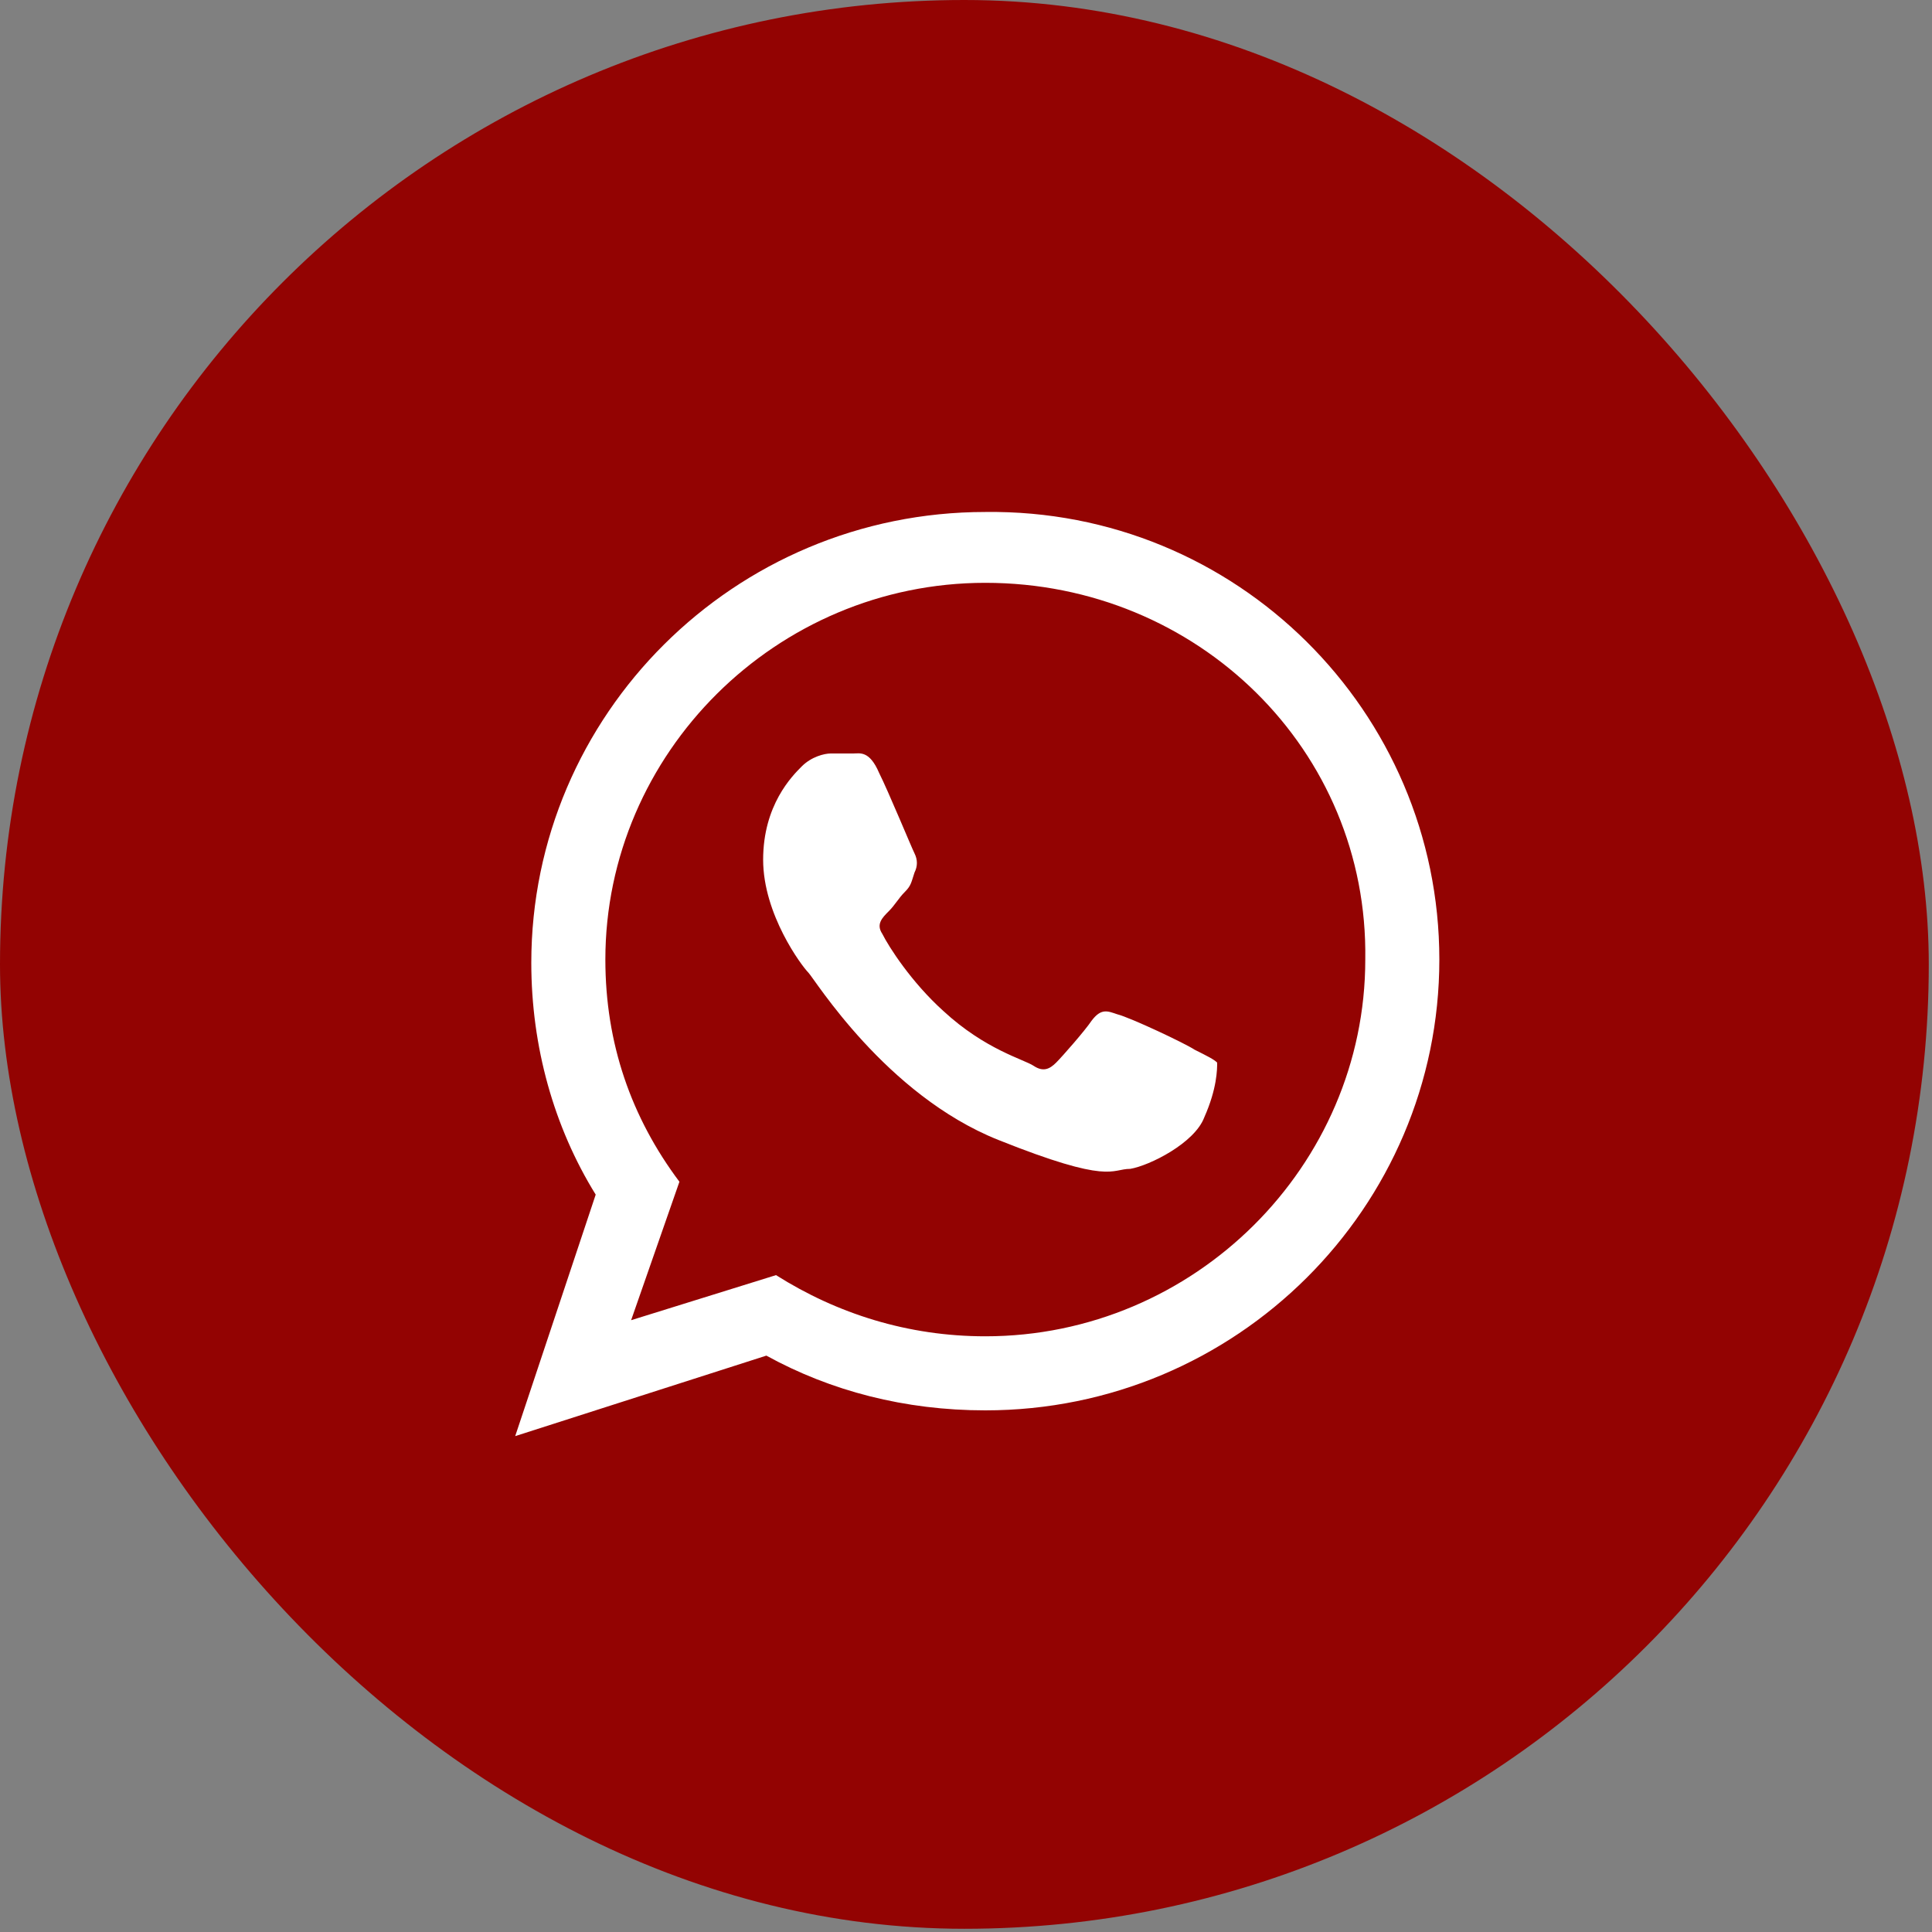 <?xml version="1.0" encoding="UTF-8"?>
<svg width="60px" height="60px" viewBox="0 0 60 60" version="1.1" xmlns="http://www.w3.org/2000/svg" xmlns:xlink="http://www.w3.org/1999/xlink">
    <rect x="0" y="0" width="60" height="60" fill="#808080" stroke="none"/>
    <title>icn-whatsapp</title>
    <g id="Page-1" stroke="none" stroke-width="1" fill="none" fill-rule="evenodd">
        <g id="Design_Fullwidth4D" transform="translate(-15, -352)">
            <g id="Group" transform="translate(15, 352)">
                <rect id="Rectangle-path" fill="#930302" fill-rule="nonzero" x="0" y="0" width="59.9" height="59.9" rx="29.95"></rect>
                <path d="M44.7,29.8 C44.7,37.5 38.4,43.8 30.6,43.8 C28.1,43.8 25.8,43.2 23.8,42.1 L16,44.6 L18.5,37.1 C17.2,35 16.5,32.5 16.5,29.9 C16.5,22.2 22.8,15.9 30.6,15.9 C38.4,15.8 44.7,22.1 44.7,29.8 L44.7,29.8 Z M30.6,18.1 C24.1,18.1 18.8,23.4 18.8,29.8 C18.8,32.4 19.6,34.7 21.1,36.7 L19.6,41 L24.1,39.6 C26,40.8 28.2,41.5 30.6,41.5 C37.1,41.5 42.4,36.2 42.4,29.8 C42.5,23.3 37.2,18.1 30.6,18.1 L30.6,18.1 Z M37.8,33 C37.7,32.9 37.5,32.8 37.1,32.6 C36.8,32.4 35.1,31.6 34.7,31.5 C34.4,31.4 34.2,31.3 33.9,31.7 C33.7,32 33,32.8 32.8,33 C32.6,33.2 32.4,33.3 32.1,33.1 C31.8,32.9 30.6,32.6 29.3,31.4 C28.3,30.5 27.6,29.4 27.4,29 C27.2,28.7 27.4,28.5 27.6,28.3 C27.8,28.1 27.9,27.9 28.1,27.7 C28.3,27.5 28.3,27.4 28.4,27.1 C28.5,26.9 28.5,26.7 28.4,26.5 C28.3,26.3 27.6,24.6 27.3,24 C27,23.3 26.7,23.4 26.5,23.4 C26.3,23.4 26.1,23.4 25.8,23.4 C25.6,23.4 25.2,23.5 24.9,23.8 C24.6,24.1 23.7,25 23.7,26.7 C23.7,28.4 24.9,30 25.1,30.2 C25.3,30.4 27.5,34 31,35.4 C34.5,36.8 34.5,36.3 35.1,36.3 C35.7,36.2 37.1,35.5 37.4,34.7 C37.8,33.8 37.8,33.2 37.8,33 L37.8,33 Z" id="Shape" fill="#FFFFFF"></path>
            </g>
        </g>
    </g>
</svg>